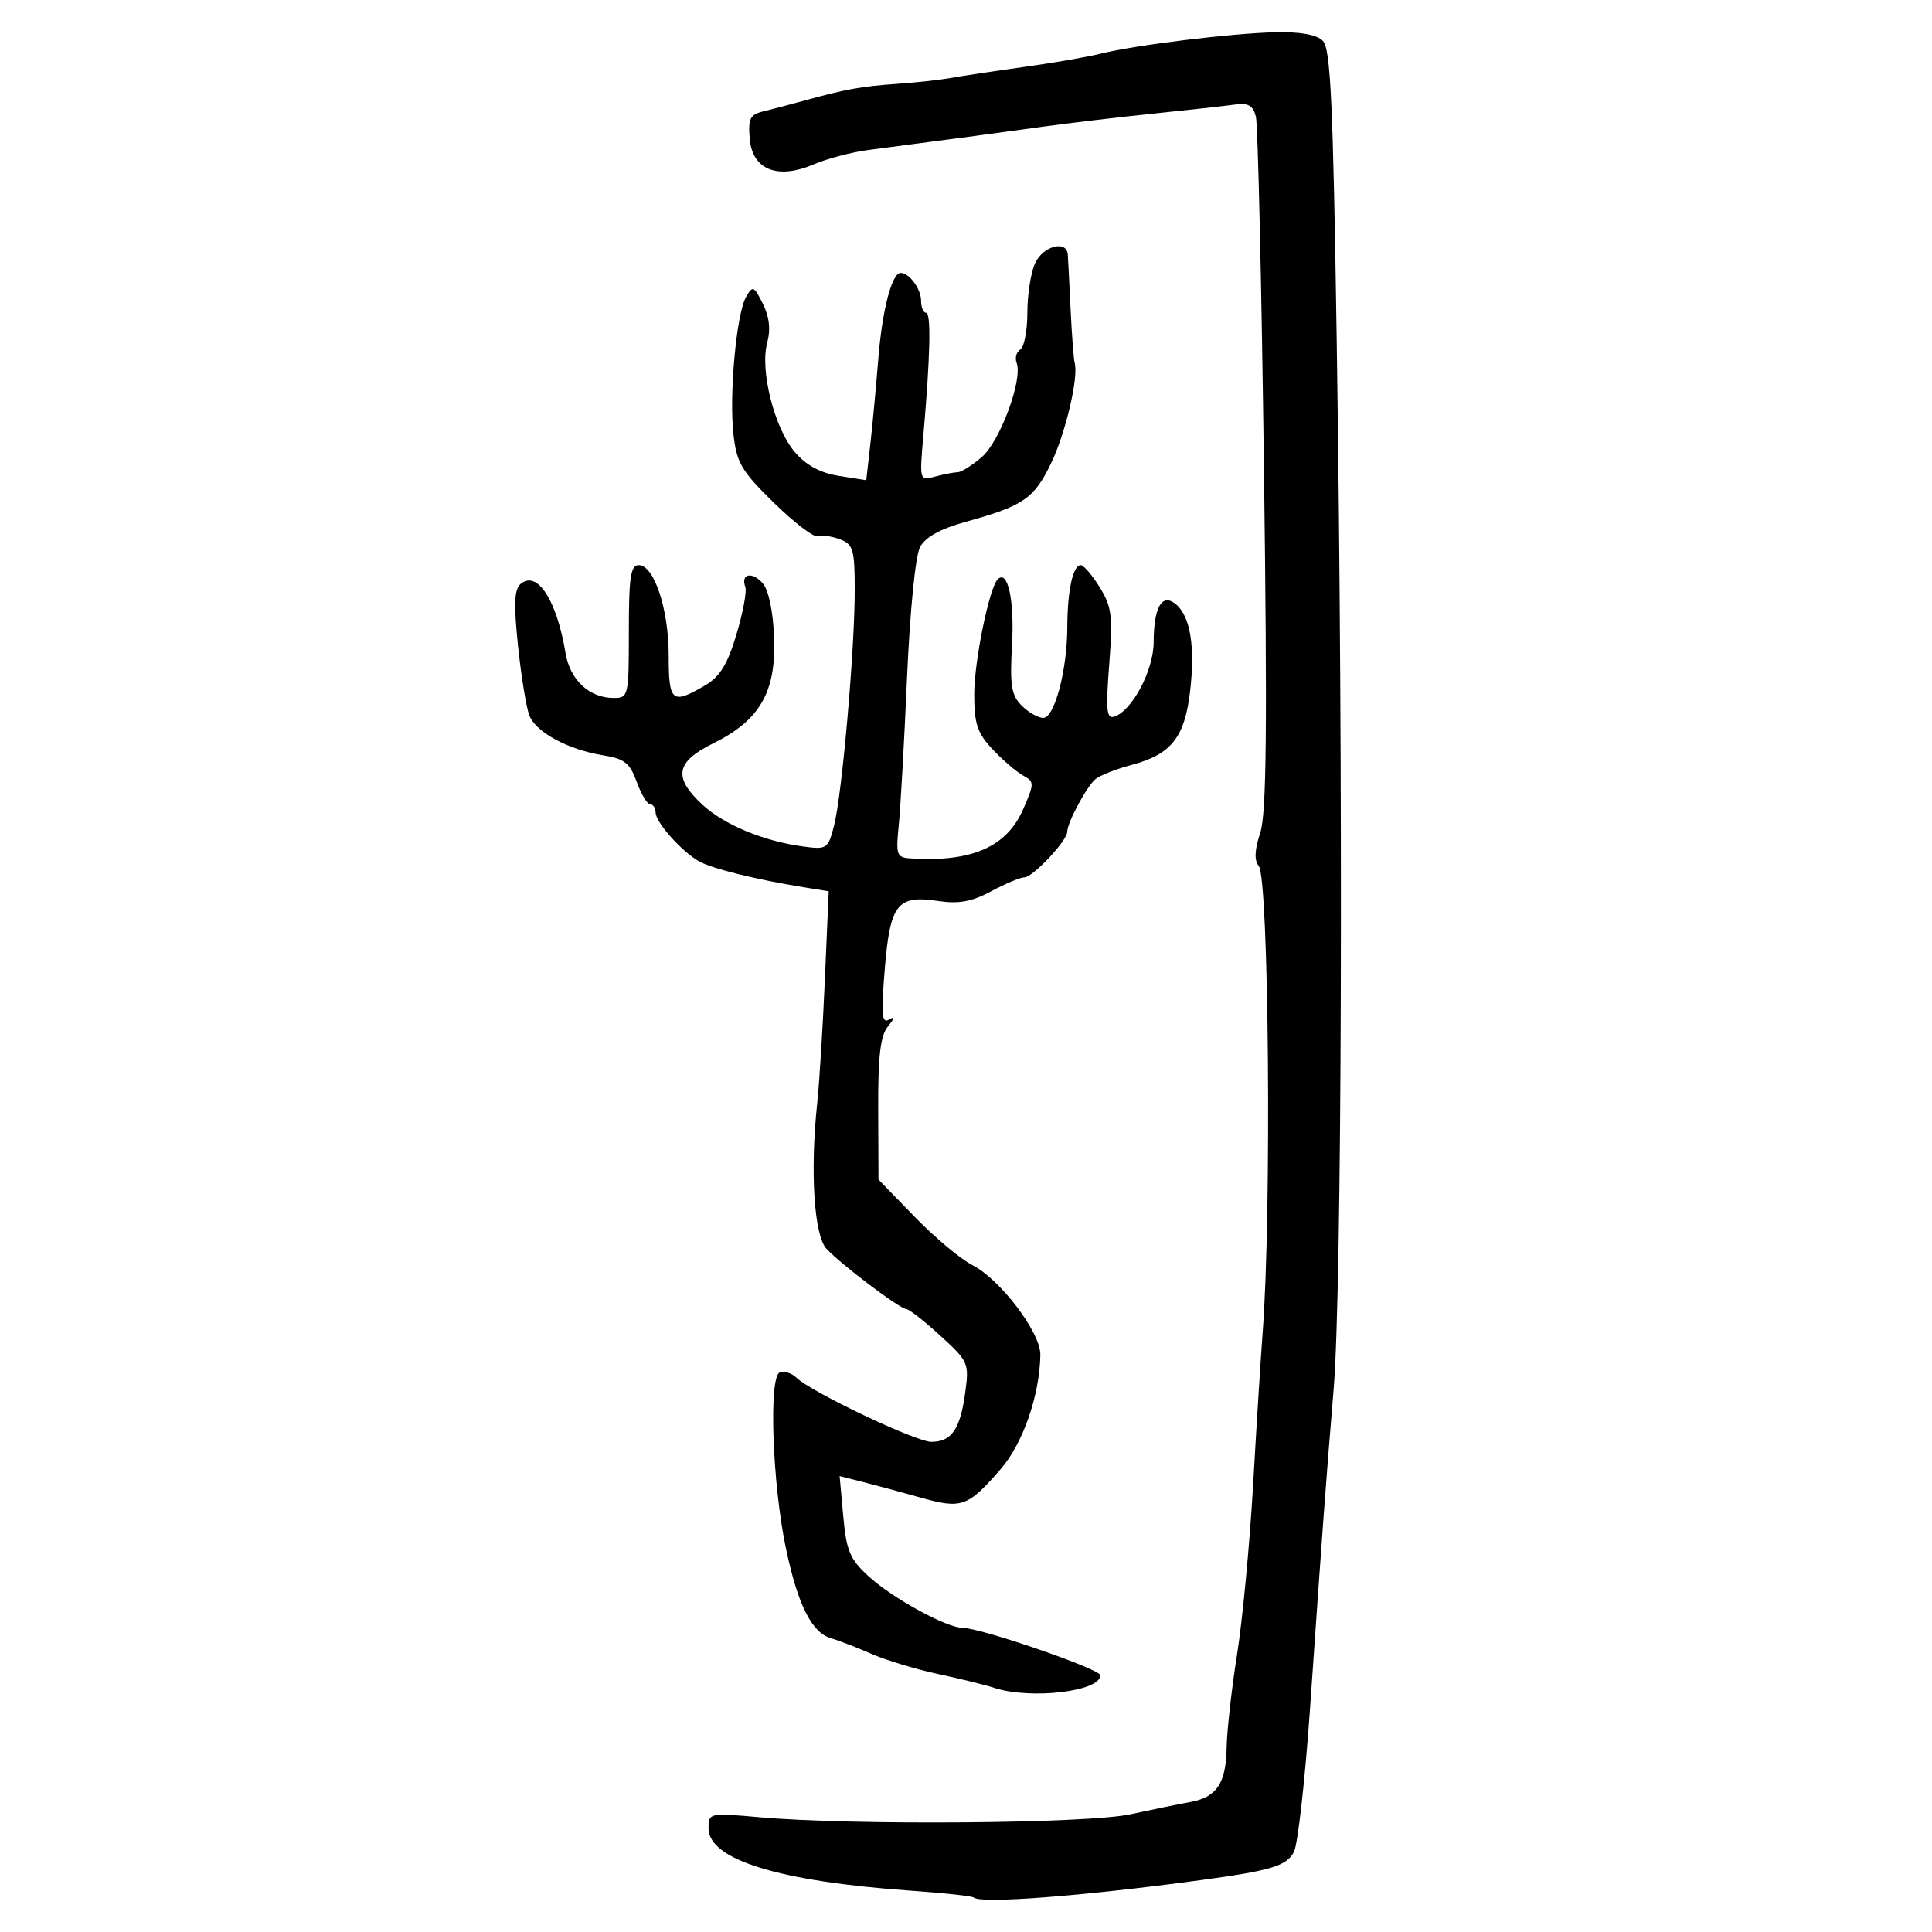 <?xml version="1.0" encoding="UTF-8" standalone="no"?>
<!-- Created with Inkscape (http://www.inkscape.org/) -->

<svg
   xmlns:dc="http://purl.org/dc/elements/1.1/"
   xmlns:cc="http://creativecommons.org/ns#"
   xmlns:rdf="http://www.w3.org/1999/02/22-rdf-syntax-ns#"
   xmlns:svg="http://www.w3.org/2000/svg"
   xmlns="http://www.w3.org/2000/svg"
   xmlns:sodipodi="http://sodipodi.sourceforge.net/DTD/sodipodi-0.dtd"
   xmlns:inkscape="http://www.inkscape.org/namespaces/inkscape"
   width="300"
   height="300"
   id="svg2"
   version="1.1"
   inkscape:version="0.48.4 r9939"
   sodipodi:docname="image-seal.svg">
  <defs
     id="defs4" />
  <sodipodi:namedview
     id="base"
     pagecolor="#ffffff"
     bordercolor="#666666"
     borderopacity="1.0"
     inkscape:pageopacity="0.0"
     inkscape:pageshadow="2"
     inkscape:zoom="1.9351156"
     inkscape:cx="211.18582"
     inkscape:cy="158.19918"
     inkscape:document-units="px"
     inkscape:current-layer="layer1"
     showgrid="false"
     inkscape:window-width="1215"
     inkscape:window-height="1000"
     inkscape:window-x="65"
     inkscape:window-y="24"
     inkscape:window-maximized="1" />
  <g
     inkscape:label="Calque 1"
     inkscape:groupmode="layer"
     id="layer1"
     transform="translate(0,-752.362)">
    <path
       style="fill:#000000"
       d="m 151.191,1047.008 c -0.236,-0.223 -4.607,-0.698 -9.712,-1.056 -20.483,-1.437 -31.456,-4.815 -31.456,-9.684 0,-2.398 0.089,-2.417 7.993,-1.718 14.417,1.276 50.838,0.983 57.498,-0.463 3.403,-0.739 7.58,-1.593 9.282,-1.899 4.135,-0.742 5.593,-2.926 5.676,-8.496 0.038,-2.553 0.766,-9.05 1.619,-14.439 0.852,-5.389 1.972,-17.223 2.489,-26.299 0.517,-9.076 1.186,-19.75 1.488,-23.721 1.402,-18.443 0.962,-70.502 -0.611,-72.398 -0.716,-0.863 -0.645,-2.485 0.224,-5.12 0.98,-2.969 1.115,-15.958 0.588,-56.408 -0.376,-28.903 -0.941,-53.572 -1.254,-54.82 -0.444,-1.771 -1.175,-2.184 -3.331,-1.882 -1.519,0.213 -7.171,0.839 -12.56,1.392 -5.389,0.553 -13.279,1.49 -17.533,2.081 -6.956,0.967 -11.412,1.563 -26.815,3.583 -2.553,0.335 -6.341,1.334 -8.419,2.221 -5.637,2.406 -9.53,0.847 -9.942,-3.983 -0.264,-3.091 0.056,-3.746 2.063,-4.232 1.306,-0.316 4.231,-1.086 6.5,-1.711 6.407,-1.764 8.807,-2.194 14.402,-2.58 2.857,-0.197 6.586,-0.608 8.288,-0.914 1.702,-0.306 6.807,-1.073 11.345,-1.705 4.538,-0.632 9.875,-1.555 11.861,-2.052 5.356,-1.34 20.299,-3.177 27.111,-3.332 3.954,-0.09 6.462,0.361 7.432,1.336 1.198,1.204 1.588,9.639 2.144,46.336 1.041,68.674 0.815,147.383 -0.468,162.953 -1.276,15.498 -1.644,20.464 -3.671,49.643 -0.774,11.137 -1.903,21.177 -2.51,22.311 -1.157,2.163 -3.549,2.88 -14.568,4.371 -18.394,2.489 -34.088,3.687 -35.152,2.684 z m 3.18,-32.563 c -1.418,-0.459 -5.363,-1.429 -8.766,-2.156 -3.403,-0.728 -8.045,-2.135 -10.313,-3.127 -2.269,-0.992 -5.069,-2.073 -6.223,-2.402 -3.016,-0.859 -5.179,-5.166 -7.037,-14.008 -2.11,-10.042 -2.688,-26.611 -0.951,-27.276 0.693,-0.266 1.853,0.098 2.578,0.807 2.27,2.22 18.558,9.967 20.956,9.967 3.133,0 4.482,-1.944 5.253,-7.573 0.638,-4.655 0.531,-4.901 -3.866,-8.92 -2.487,-2.273 -4.866,-4.133 -5.287,-4.133 -0.957,0 -9.965,-6.797 -12.362,-9.327 -1.944,-2.052 -2.584,-12.014 -1.455,-22.644 0.331,-3.12 0.868,-11.797 1.192,-19.282 l 0.59,-13.61 -3.913,-0.633 c -7.384,-1.195 -14.229,-2.891 -16.219,-4.02 -2.736,-1.551 -6.702,-6.009 -6.742,-7.576 -0.018,-0.709 -0.403,-1.289 -0.857,-1.289 -0.453,0 -1.391,-1.567 -2.083,-3.481 -1.052,-2.91 -1.9,-3.584 -5.167,-4.106 -5.455,-0.872 -10.479,-3.577 -11.5,-6.19 -0.474,-1.215 -1.266,-6.067 -1.758,-10.783 -0.687,-6.581 -0.589,-8.829 0.42,-9.666 2.571,-2.134 5.595,2.535 6.951,10.734 0.693,4.189 3.693,6.991 7.486,6.991 2.288,0 2.349,-0.269 2.349,-10.313 0,-8.439 0.279,-10.313 1.533,-10.313 2.395,0 4.655,6.821 4.655,14.049 0,7.223 0.508,7.641 5.629,4.638 2.323,-1.363 3.489,-3.25 4.889,-7.918 1.011,-3.371 1.632,-6.694 1.378,-7.385 -0.761,-2.073 1.126,-2.435 2.736,-0.524 0.906,1.076 1.596,4.443 1.741,8.506 0.299,8.358 -2.247,12.752 -9.444,16.3 -5.834,2.876 -6.272,5.259 -1.742,9.49 3.36,3.139 9.498,5.697 15.677,6.534 3.712,0.503 3.881,0.388 4.821,-3.278 1.237,-4.824 3.213,-27.4 3.202,-36.578 -0.007,-6.307 -0.237,-7.08 -2.329,-7.857 -1.276,-0.474 -2.805,-0.678 -3.398,-0.453 -0.592,0.225 -3.655,-2.107 -6.805,-5.183 -5.028,-4.909 -5.797,-6.204 -6.296,-10.6 -0.7,-6.165 0.451,-18.762 1.954,-21.385 1.031,-1.8 1.218,-1.724 2.608,1.063 1.015,2.034 1.231,3.988 0.671,6.064 -1.151,4.268 1.122,13.26 4.283,16.95 1.772,2.068 3.952,3.248 6.849,3.708 l 4.251,0.675 0.625,-5.525 c 0.344,-3.039 0.902,-9.006 1.241,-13.26 0.607,-7.623 2.106,-13.408 3.475,-13.408 1.348,0 3.175,2.492 3.175,4.332 0,1.021 0.348,1.856 0.774,1.856 0.801,-2e-5 0.655,6.695 -0.414,18.976 -0.619,7.106 -0.616,7.115 1.831,6.46 1.348,-0.361 2.915,-0.663 3.482,-0.671 0.567,-0.008 2.259,-1.071 3.759,-2.361 2.821,-2.427 6.386,-12.049 5.407,-14.599 -0.297,-0.775 -0.045,-1.715 0.561,-2.089 0.606,-0.374 1.102,-2.952 1.102,-5.728 0,-2.776 0.539,-6.229 1.197,-7.674 1.225,-2.688 4.918,-3.66 5.082,-1.338 0.05,0.709 0.246,4.546 0.436,8.527 0.19,3.981 0.473,7.694 0.629,8.251 0.635,2.259 -1.404,10.937 -3.674,15.644 -2.633,5.458 -4.275,6.584 -13.185,9.047 -3.982,1.101 -6.309,2.381 -7.144,3.931 -0.723,1.343 -1.567,9.806 -2.028,20.348 -0.434,9.927 -1.015,20.253 -1.291,22.948 -0.457,4.467 -0.303,4.912 1.745,5.049 9.572,0.639 15.033,-1.744 17.605,-7.68 1.731,-3.996 1.728,-4.209 -0.073,-5.206 -1.033,-0.572 -3.154,-2.398 -4.714,-4.059 -2.364,-2.516 -2.836,-3.937 -2.836,-8.531 0,-5.145 2.328,-16.537 3.65,-17.858 1.553,-1.553 2.602,3.203 2.221,10.07 -0.356,6.415 -0.119,7.927 1.494,9.54 1.054,1.054 2.558,1.917 3.342,1.917 1.765,0 3.727,-7.398 3.746,-14.122 0.016,-5.651 0.874,-9.599 2.085,-9.599 0.455,0 1.784,1.549 2.954,3.442 1.875,3.033 2.049,4.459 1.467,12.001 -0.548,7.103 -0.413,8.477 0.793,8.081 2.777,-0.913 6.093,-7.187 6.11,-11.558 0.021,-5.498 1.298,-7.683 3.449,-5.898 2.244,1.862 3.016,6.567 2.212,13.487 -0.832,7.172 -2.916,9.812 -9.033,11.447 -2.408,0.644 -4.95,1.638 -5.647,2.21 -1.373,1.125 -4.405,6.775 -4.405,8.209 0,1.359 -5.354,7.052 -6.632,7.052 -0.624,0 -2.943,0.97 -5.154,2.155 -3.048,1.633 -5.045,2.001 -8.258,1.519 -6.356,-0.953 -7.456,0.456 -8.289,10.618 -0.576,7.026 -0.453,8.467 0.663,7.795 0.938,-0.564 0.882,-0.224 -0.177,1.079 -1.165,1.434 -1.536,4.601 -1.503,12.832 l 0.044,10.928 5.628,5.799 c 3.096,3.189 7.117,6.556 8.935,7.481 4.342,2.208 10.628,10.498 10.572,13.941 -0.102,6.297 -2.704,13.776 -6.181,17.77 -5.107,5.866 -6.031,6.192 -12.435,4.392 -3.067,-0.862 -7.146,-1.965 -9.065,-2.45 l -3.488,-0.882 0.566,6.242 c 0.489,5.398 1.029,6.665 3.991,9.37 3.696,3.376 12.079,7.954 14.564,7.954 2.782,0 21.374,6.404 21.374,7.363 0,2.521 -10.795,3.8 -16.502,1.954 z"
       id="path3119"
       inkscape:connector-curvature="0" />
  </g>
</svg>
